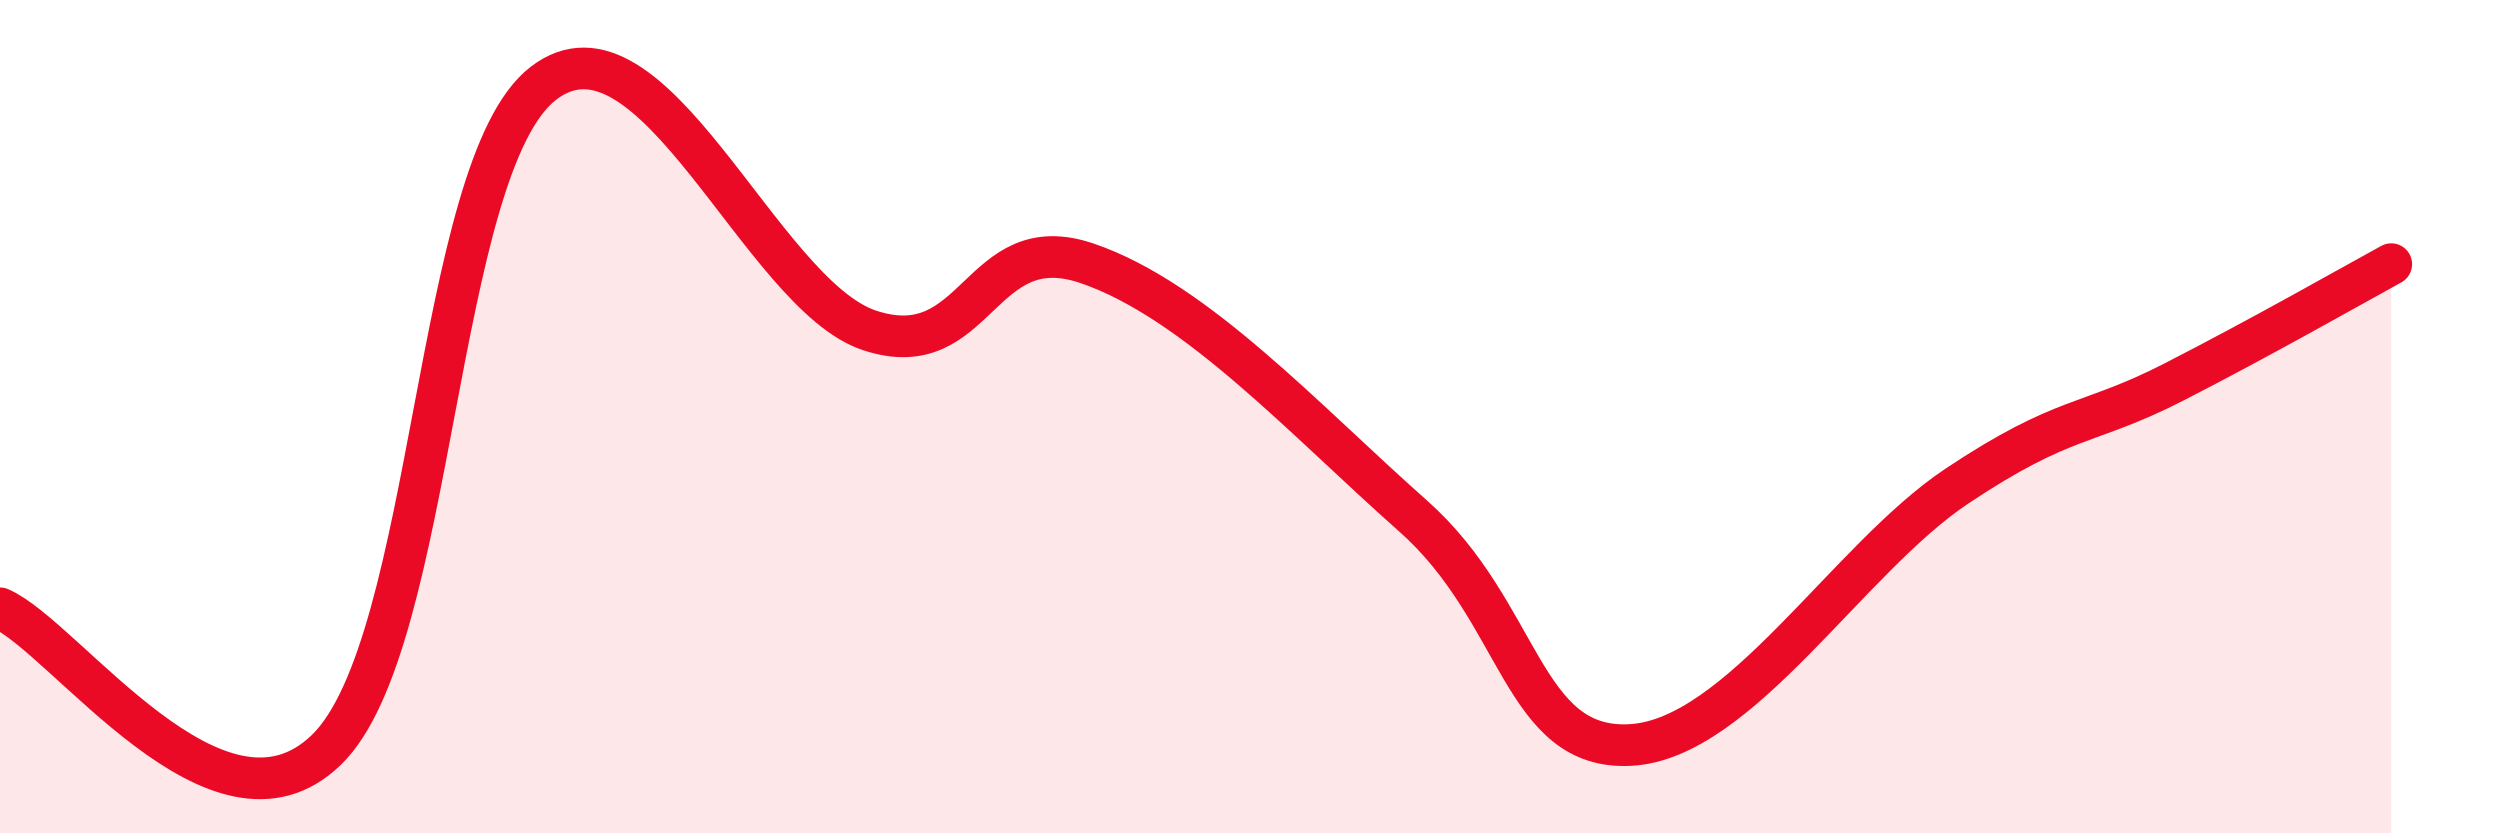 
    <svg width="60" height="20" viewBox="0 0 60 20" xmlns="http://www.w3.org/2000/svg">
      <path
        d="M 0,14.6 C 1.57,15.28 5.22,20.52 7.83,18 C 10.44,15.48 10.43,4.01 13.04,2 C 15.65,-0.01 18.26,7.07 20.87,7.93 C 23.48,8.79 23.48,5.43 26.09,6.32 C 28.7,7.21 31.3,10.07 33.91,12.38 C 36.52,14.69 36.52,18.02 39.13,17.88 C 41.74,17.74 44.35,13.41 46.96,11.67 C 49.57,9.93 50.08,10.24 52.17,9.17 C 54.26,8.1 56.35,6.91 57.39,6.34L57.39 20L0 20Z"
        fill="#EB0A25"
        opacity="0.1"
        stroke-linecap="round"
        stroke-linejoin="round"
      />
      <path
        d="M 0,14.6 C 1.57,15.28 5.22,20.52 7.83,18 C 10.44,15.48 10.43,4.01 13.04,2 C 15.65,-0.01 18.26,7.07 20.87,7.93 C 23.48,8.79 23.48,5.43 26.09,6.32 C 28.7,7.21 31.3,10.07 33.91,12.38 C 36.52,14.69 36.52,18.02 39.13,17.88 C 41.74,17.74 44.35,13.41 46.96,11.67 C 49.57,9.93 50.08,10.24 52.17,9.17 C 54.26,8.1 56.35,6.91 57.39,6.34"
        stroke="#EB0A25"
        stroke-width="1"
        fill="none"
        stroke-linecap="round"
        stroke-linejoin="round"
      />
    </svg>
  